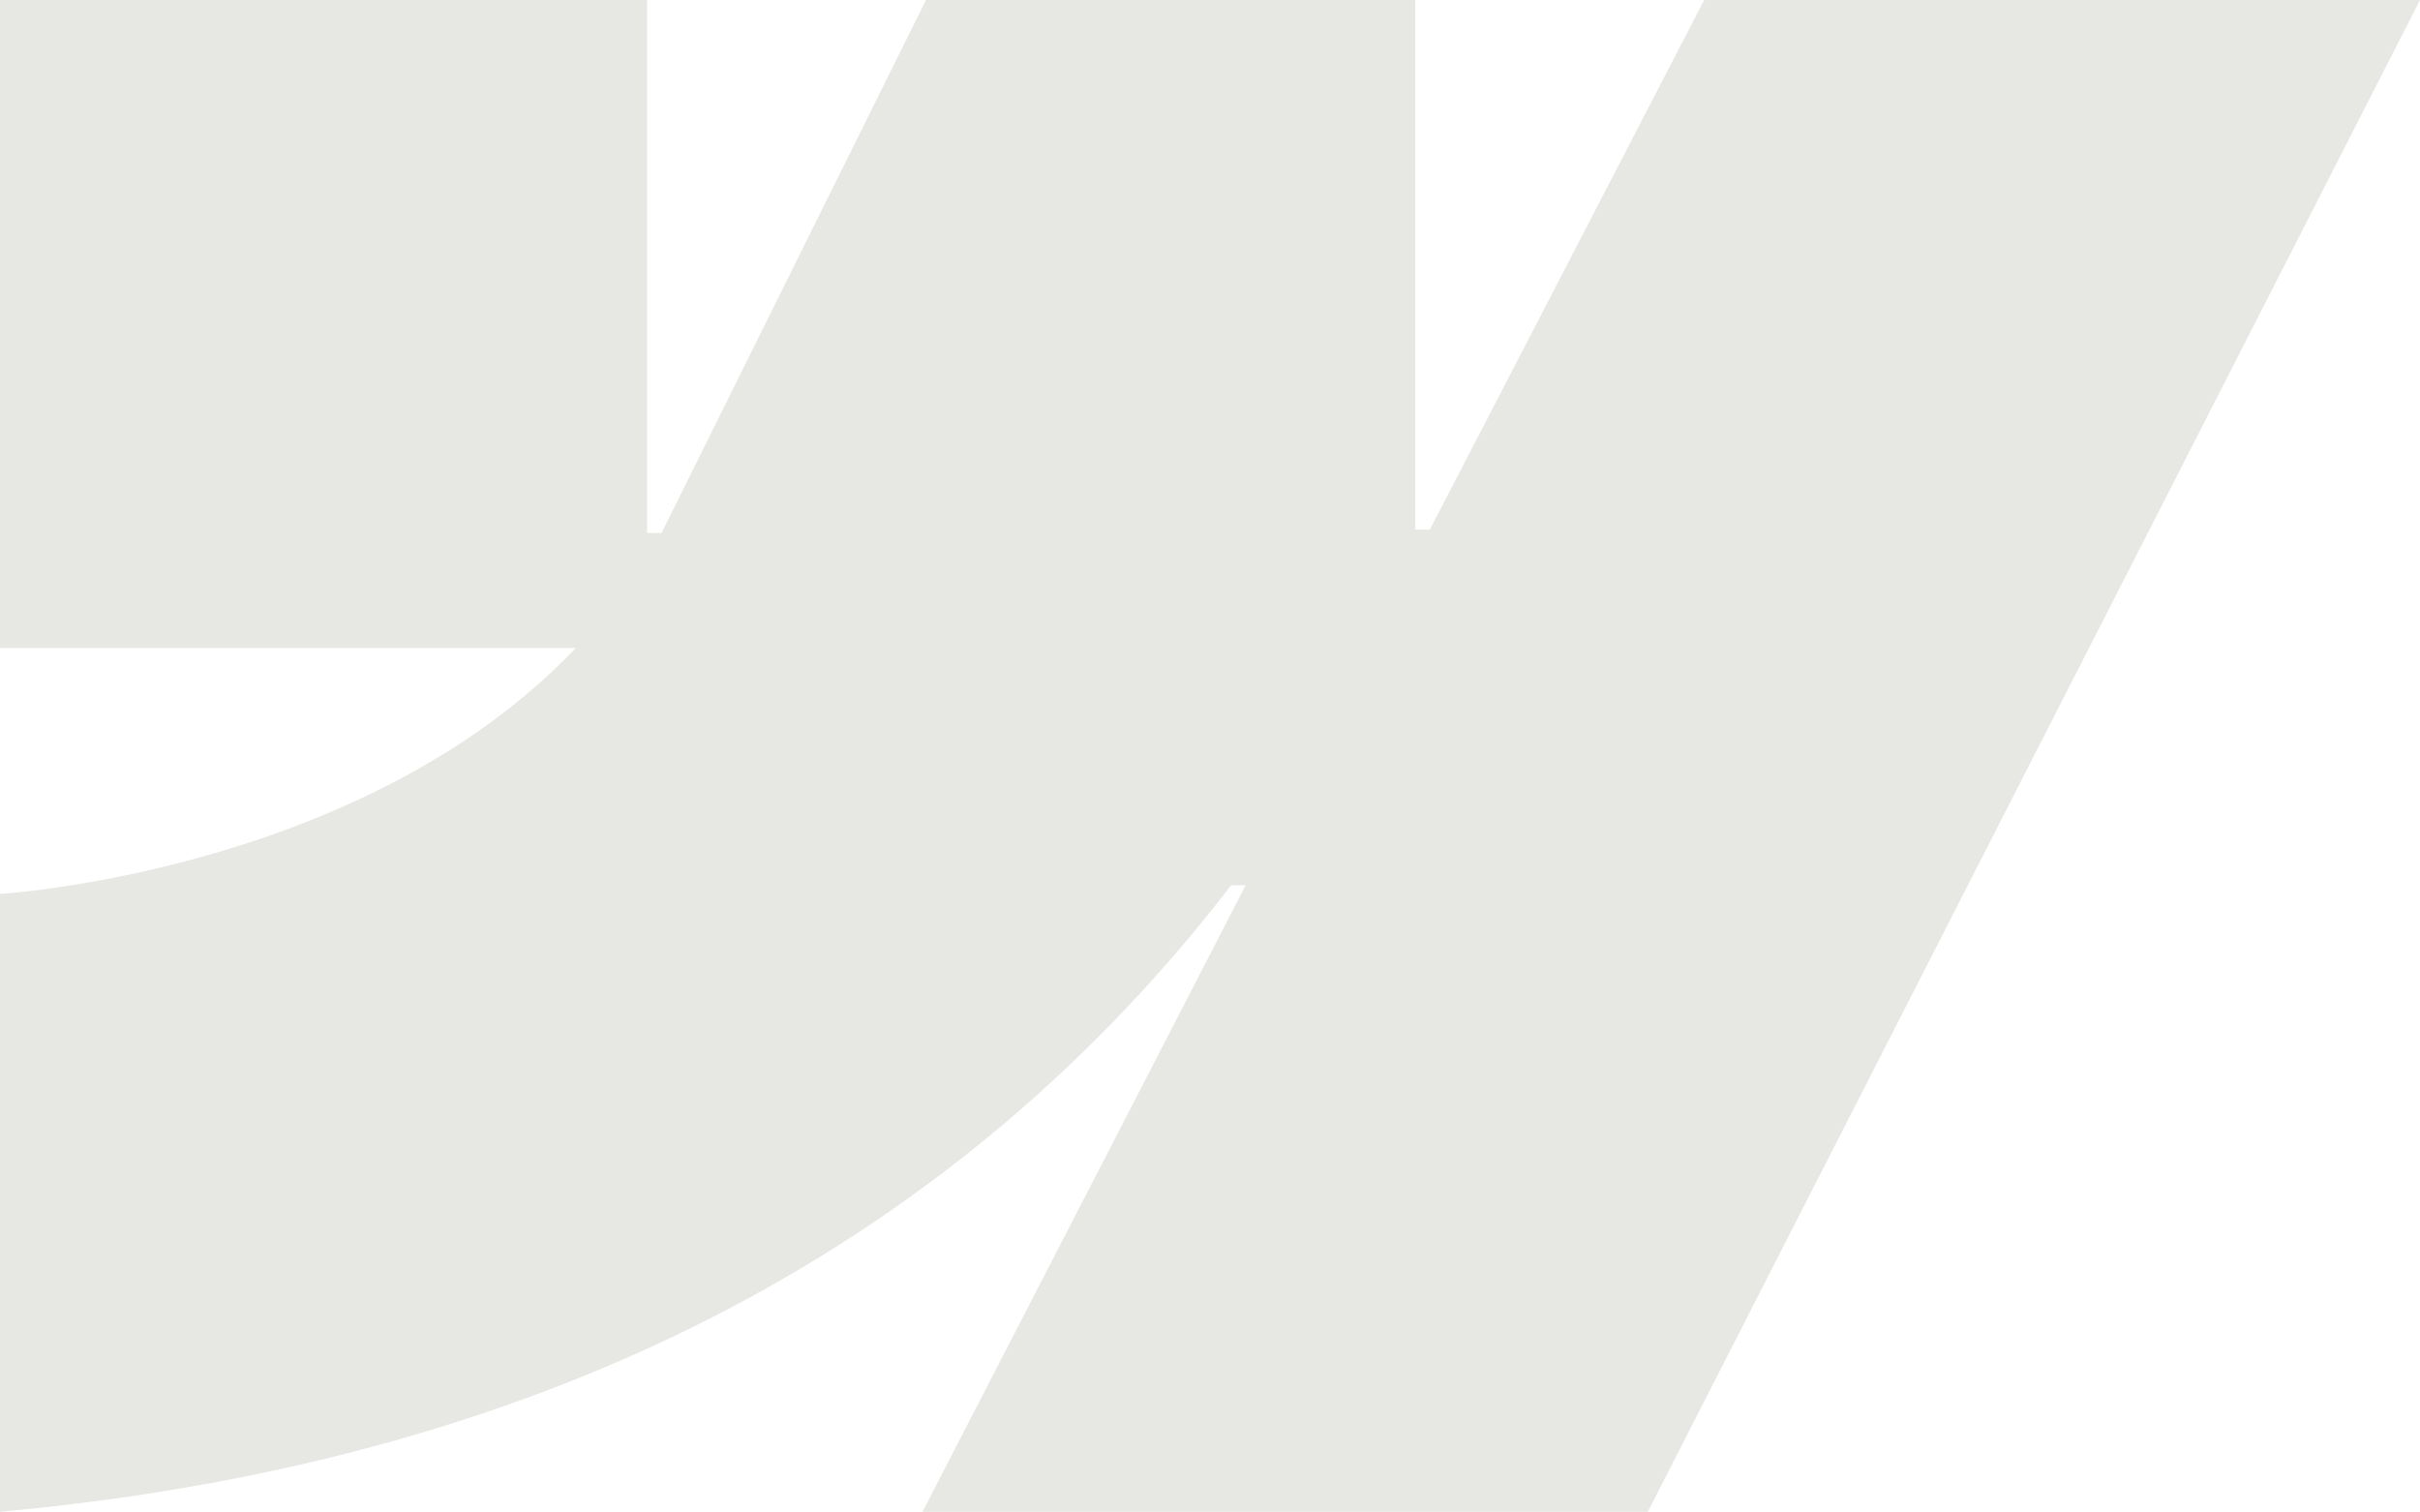 <svg width="80" height="50" viewBox="0 0 80 50" fill="none" xmlns="http://www.w3.org/2000/svg">
<g clip-path="url(#clip0_75_36)">
<path fill-rule="evenodd" clip-rule="evenodd" d="M80 0L54.473 49.977H30.496L41.179 29.264H40.7C31.886 40.722 18.736 48.265 -6.10352e-05 49.977V29.551C-6.10352e-05 29.551 11.986 28.842 19.032 21.423H-6.10352e-05V0H21.39V17.62L21.87 17.618L30.611 0H46.788V17.508L47.269 17.507L56.337 0H80Z" fill="#E7E7E4"/>
</g>
<defs>
<clipPath id="clip0_75_36">
<rect width="80" height="50" fill="white"/>
</clipPath>
</defs>
</svg>
